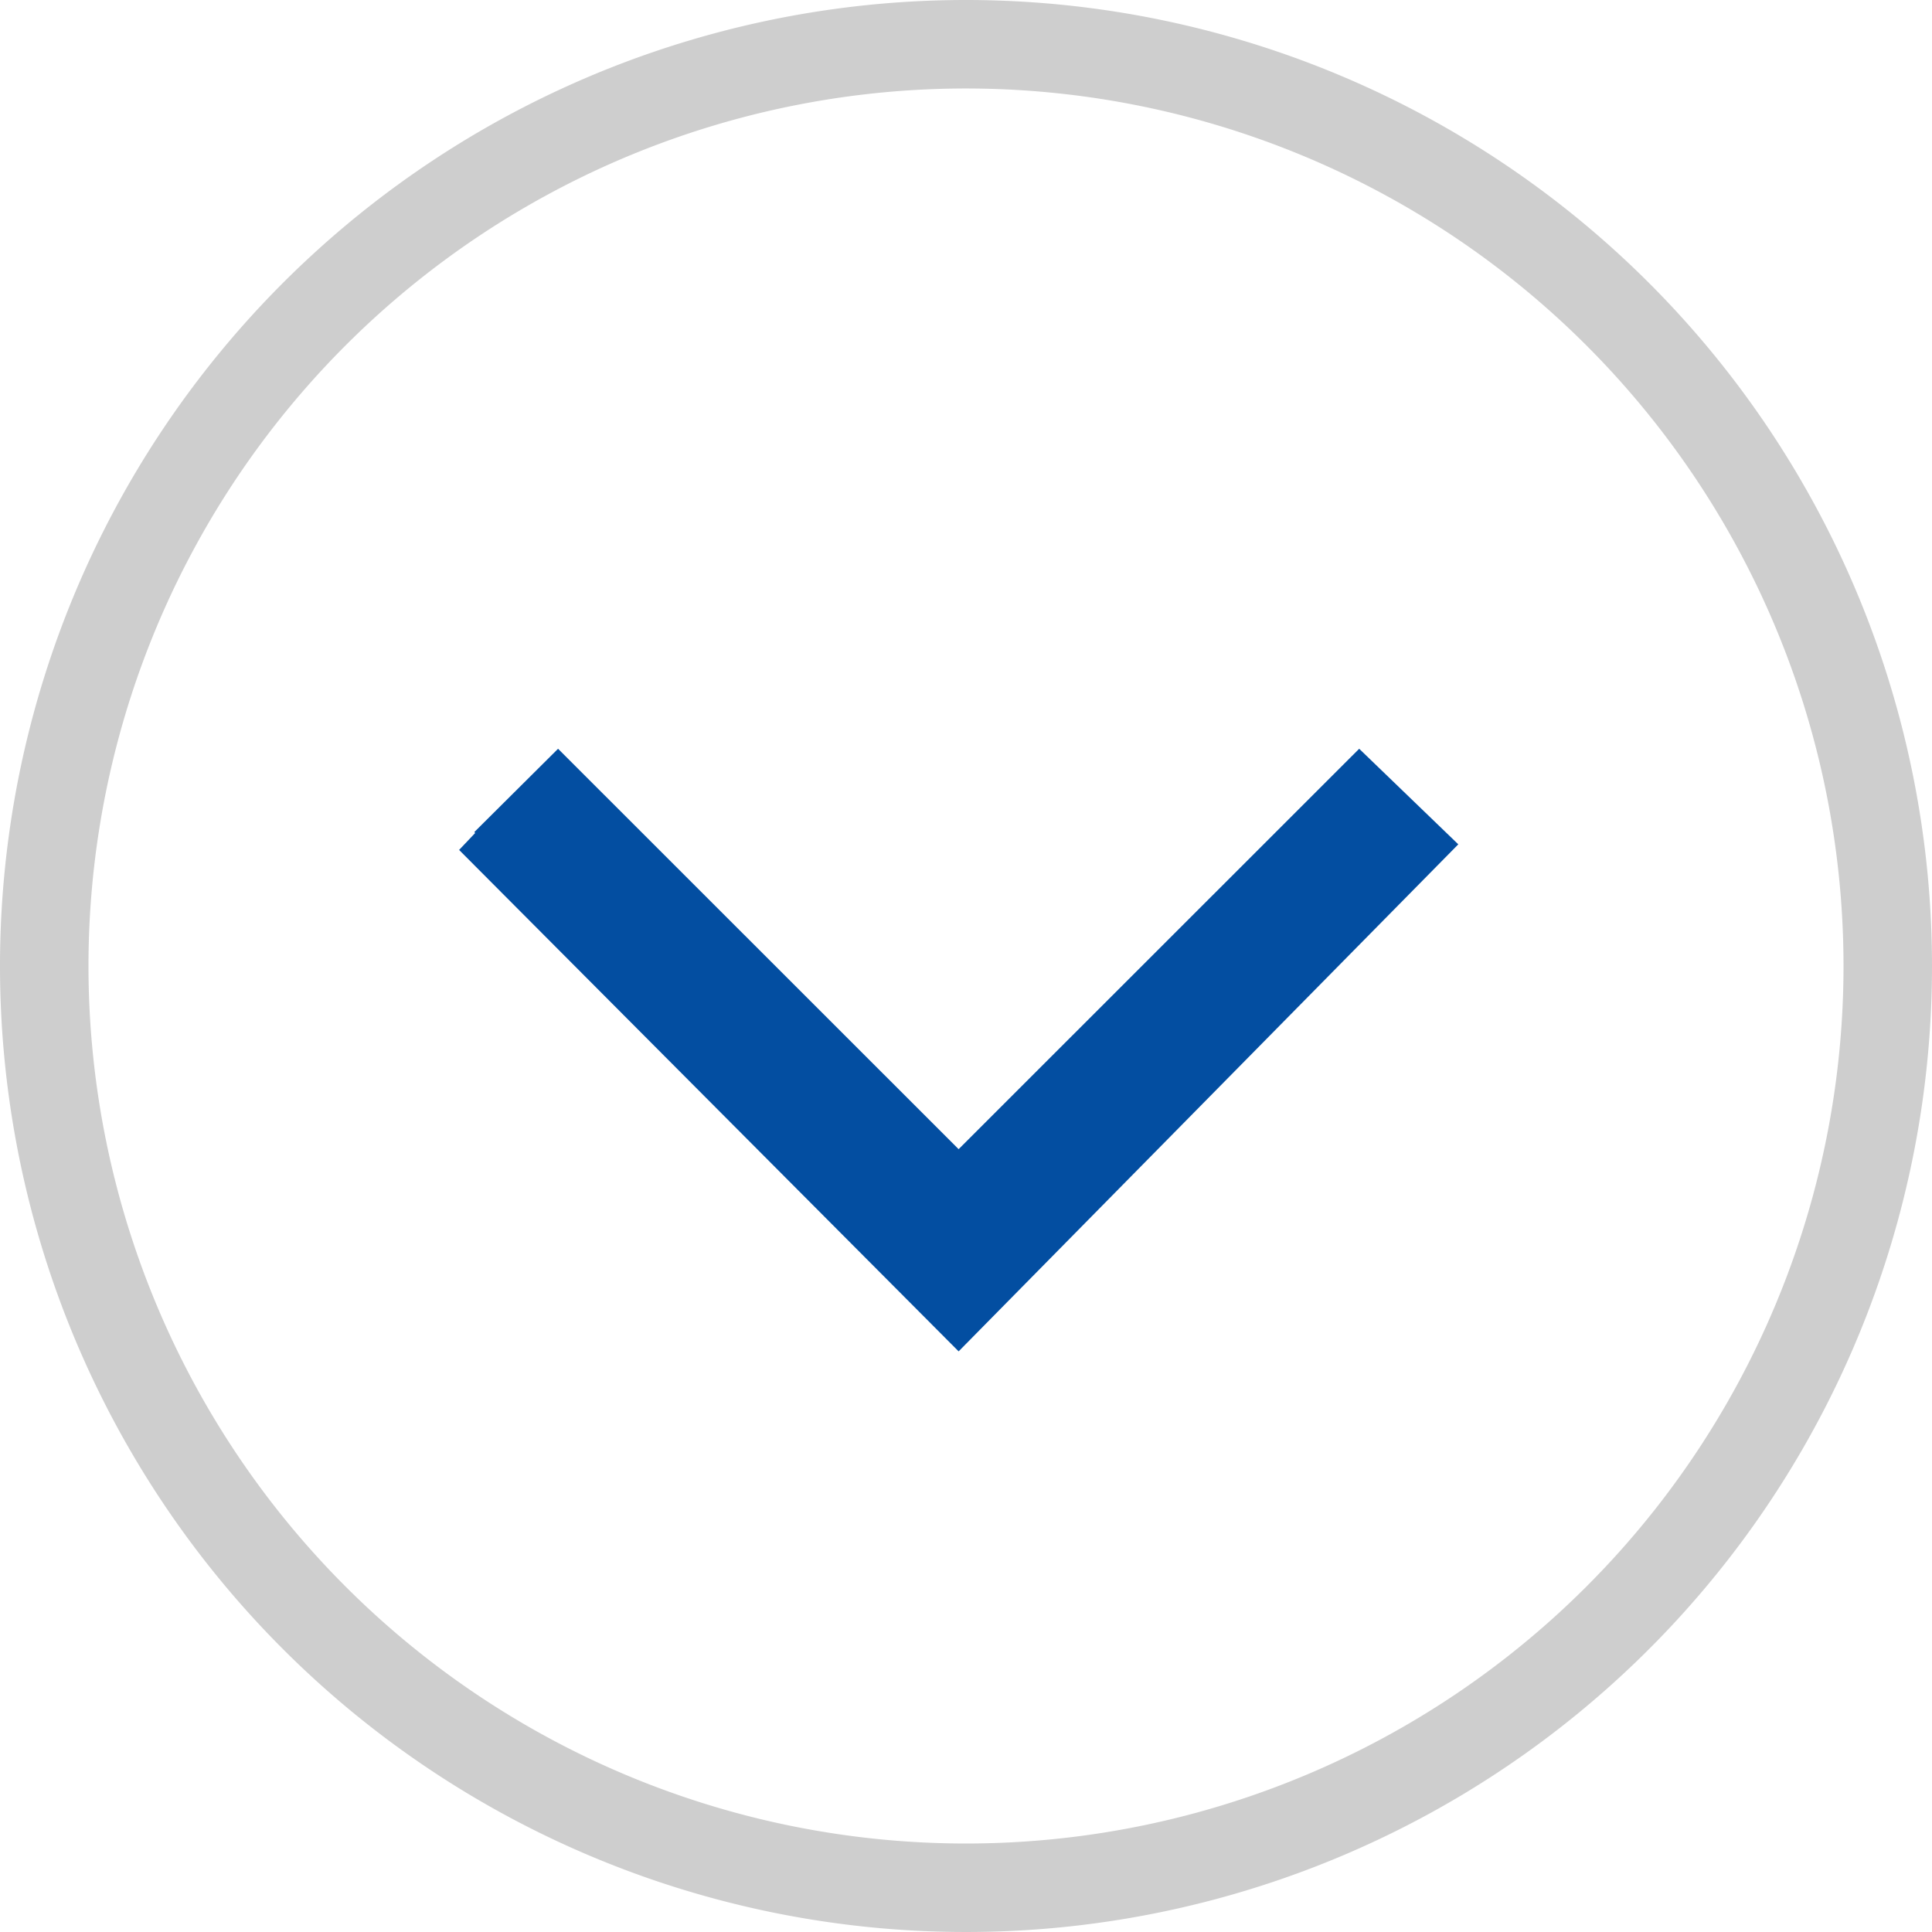 <svg xmlns="http://www.w3.org/2000/svg" viewBox="0 0 131 131"><defs><style>.cls-1{fill:#034ea1;}.cls-2{fill:#cecece;}</style></defs><title>자산 1</title><g id="레이어_2" data-name="레이어 2"><g id="레이어_1-2" data-name="레이어 1"><polygon class="cls-1" points="92.16 50.77 65 77.92 37.84 50.77 32.16 56.42 32.22 56.48 31.13 57.63 65 91.63 98.88 57.25 92.16 50.77"/><path class="cls-2" d="M65.5,0A65.5,65.5,0,1,0,131,65.5,65.51,65.51,0,0,0,65.5,0Zm0,125A59.5,59.5,0,1,1,125,65.5,59.5,59.5,0,0,1,65.5,125Z"/></g></g></svg>